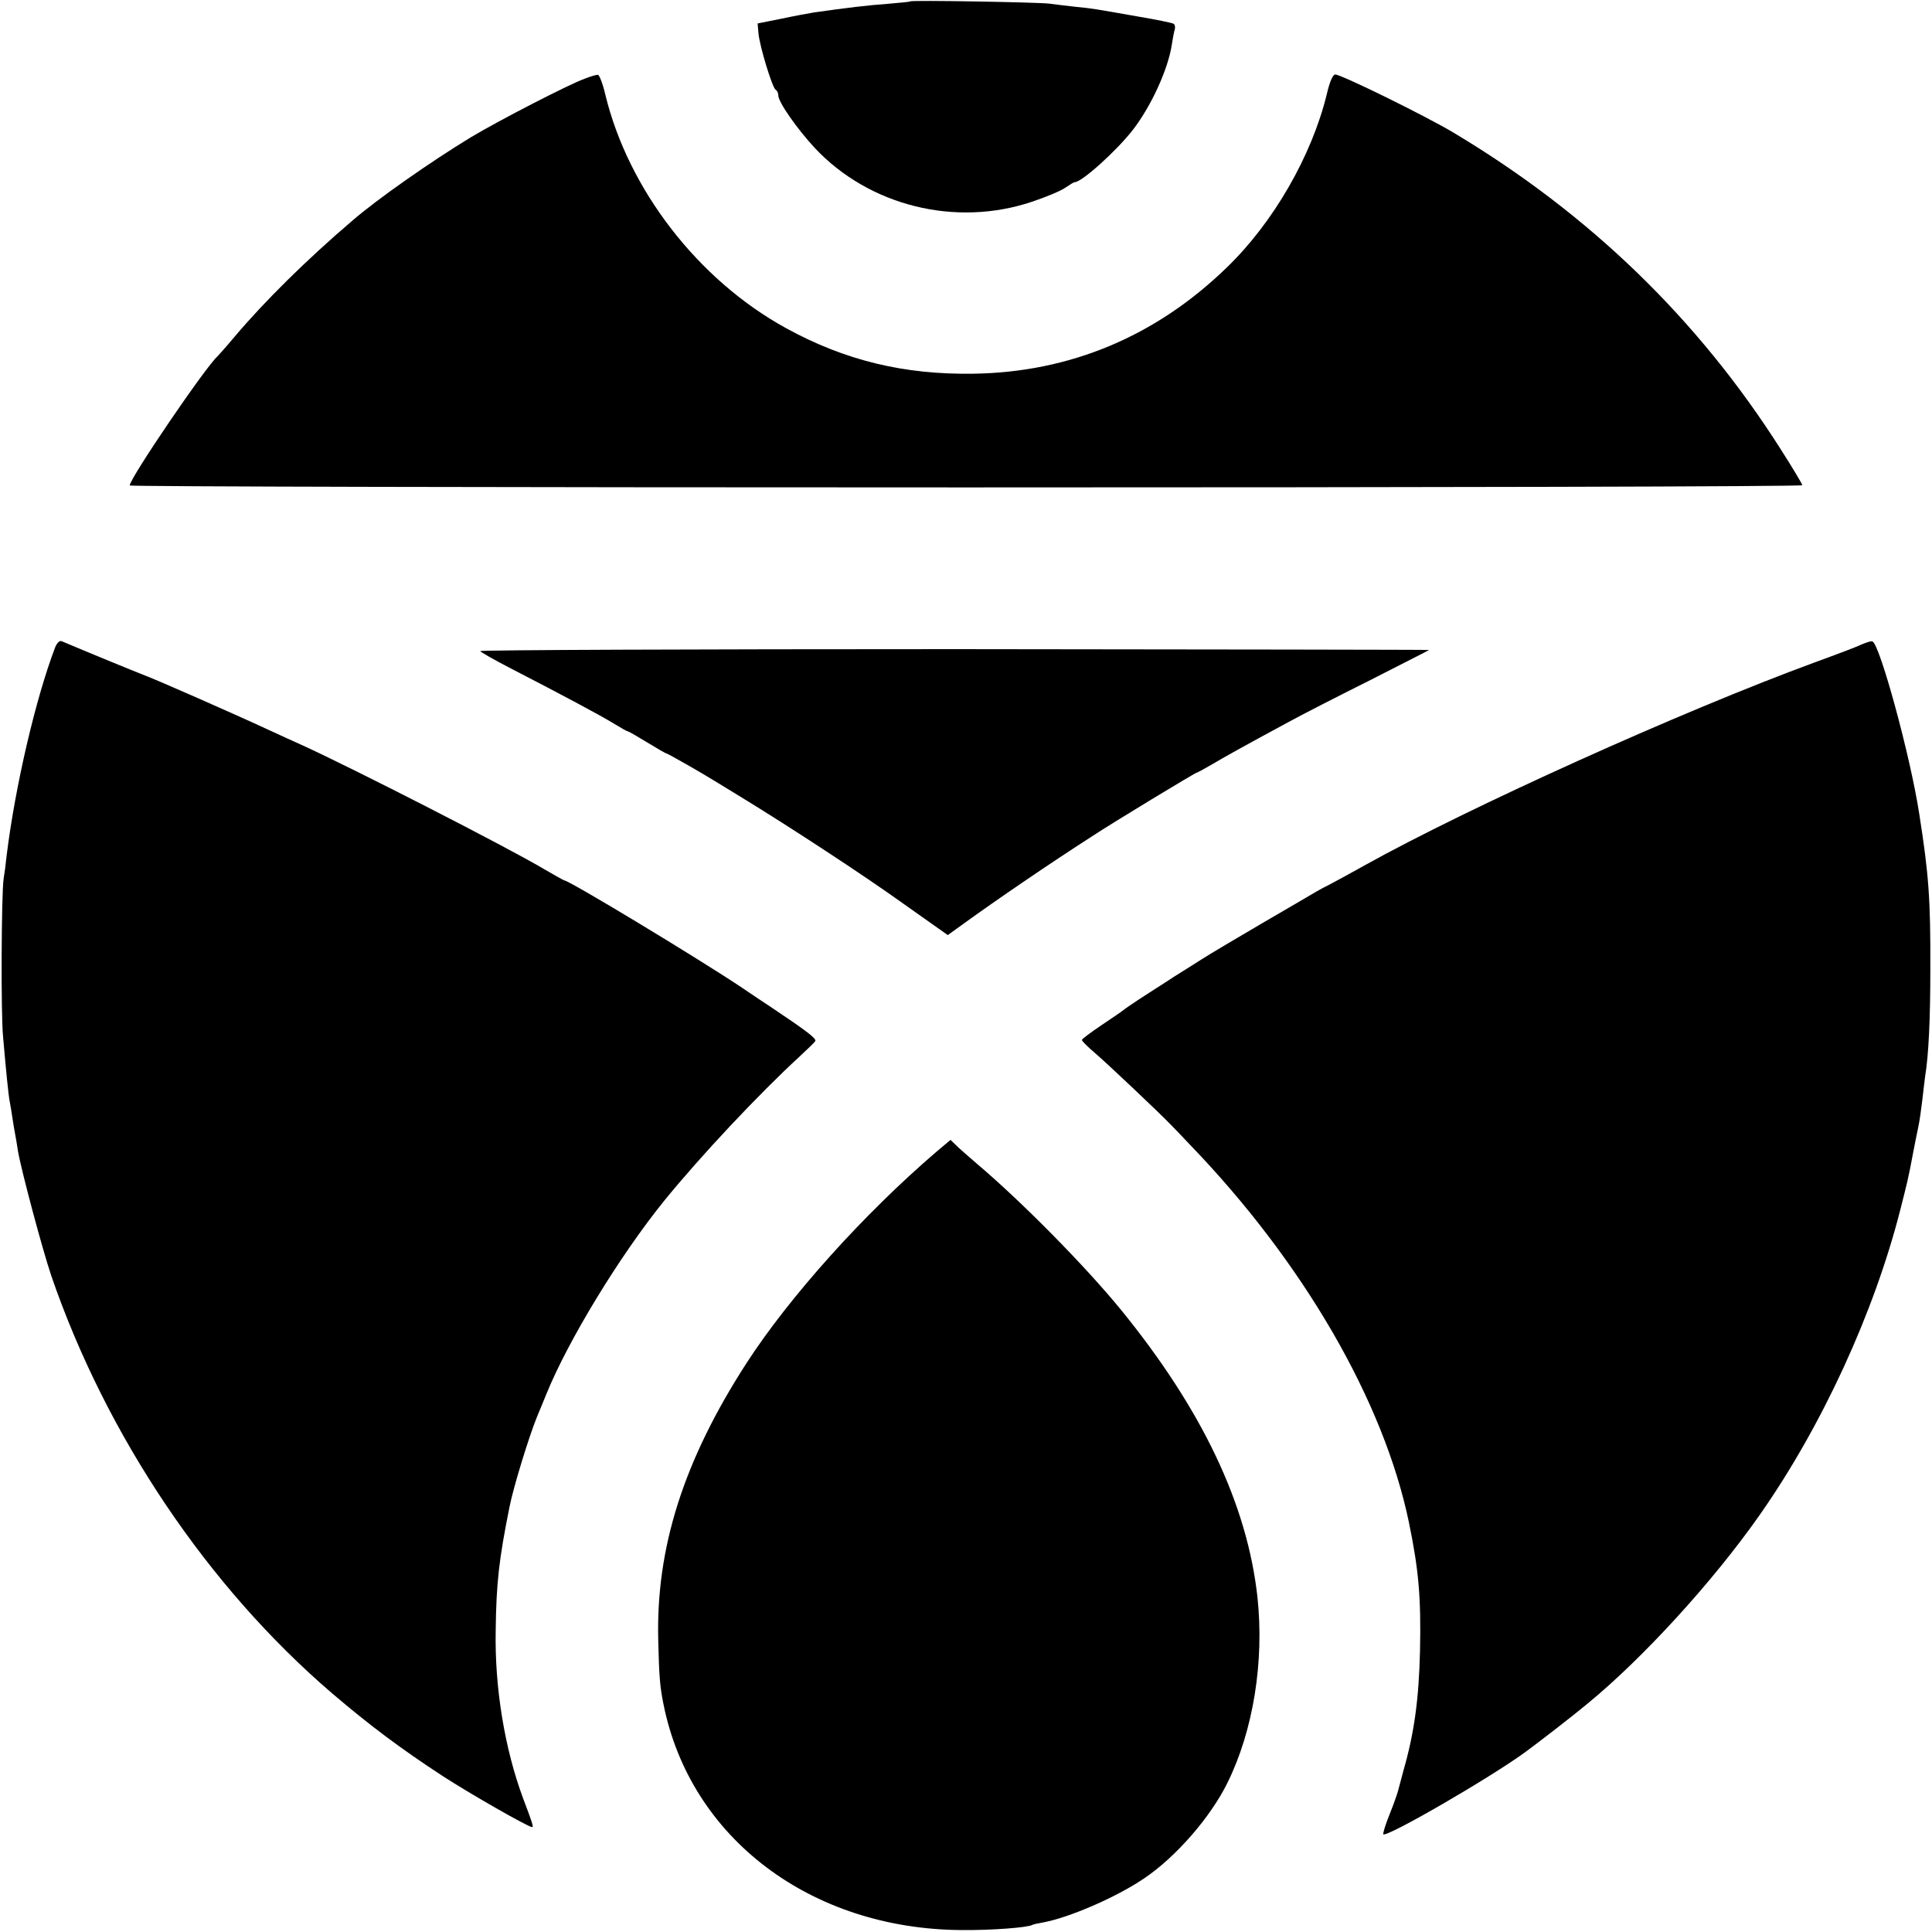 <?xml version="1.0" standalone="no"?>
<!DOCTYPE svg PUBLIC "-//W3C//DTD SVG 20010904//EN"
 "http://www.w3.org/TR/2001/REC-SVG-20010904/DTD/svg10.dtd">
<svg version="1.0" xmlns="http://www.w3.org/2000/svg"
 width="700pt" height="700pt" viewBox="0 0 700 700"
 preserveAspectRatio="xMidYMid meet">
<g transform="translate(0,700) scale(0.1,-0.1)"
fill="#000000" stroke="none">
<path d="M3298 6995 c-2 -2 -39 -5 -83 -9 -70 -5 -146 -14 -265 -31 -19 -3
-73 -13 -120 -23 l-85 -17 3 -35 c4 -47 50 -197 62 -205 6 -3 10 -13 10 -21 0
-24 68 -121 132 -190 197 -210 510 -288 787 -195 51 17 106 40 121 51 16 11
31 20 34 20 26 0 153 115 211 190 67 87 128 221 141 310 3 19 7 42 10 52 3 9
1 19 -4 22 -5 3 -62 15 -128 26 -165 29 -163 29 -224 35 -30 3 -75 9 -100 12
-47 5 -497 13 -502 8z"/>
<path d="M2119 6715 c-59 -21 -316 -154 -414 -213 -143 -87 -338 -223 -429
-302 -163 -139 -318 -292 -426 -420 -30 -36 -58 -67 -61 -70 -42 -36 -319
-443 -319 -469 0 -4 1363 -7 3030 -7 1667 0 3030 3 3030 8 0 4 -35 63 -78 130
-299 471 -692 852 -1185 1147 -98 59 -407 211 -429 211 -9 0 -20 -25 -31 -72
-54 -222 -194 -466 -364 -629 -256 -248 -567 -378 -916 -383 -251 -4 -466 48
-679 165 -319 175 -572 503 -655 847 -9 39 -22 72 -27 71 -6 0 -27 -6 -47 -14z"/>
<path d="M200 4655 c-71 -186 -145 -504 -176 -755 -3 -30 -8 -68 -11 -85 -8
-56 -10 -489 -2 -570 11 -126 19 -208 24 -235 3 -14 7 -41 10 -60 3 -19 7 -46
10 -60 3 -14 7 -41 10 -60 12 -70 88 -355 121 -453 200 -581 568 -1127 1017
-1512 136 -116 248 -200 401 -300 97 -63 310 -185 324 -185 6 0 0 18 -33 105
-66 178 -103 399 -99 607 2 172 12 259 50 448 14 72 72 259 99 325 7 17 23 55
35 85 79 194 265 500 427 700 130 160 342 386 490 522 28 26 54 51 57 56 5 9
-32 37 -159 122 -29 19 -77 51 -106 71 -160 107 -627 389 -644 389 -2 0 -36
19 -77 43 -139 82 -691 364 -873 447 -27 12 -84 38 -125 57 -116 54 -407 182
-448 197 -29 11 -212 86 -299 123 -7 3 -17 -7 -23 -22z"/>
<path d="M6745 4665 c-16 -8 -93 -37 -170 -65 -482 -177 -1255 -526 -1630
-735 -55 -31 -113 -62 -130 -71 -16 -8 -37 -19 -45 -24 -8 -5 -94 -55 -190
-111 -96 -56 -197 -116 -225 -134 -27 -17 -72 -46 -100 -63 -27 -18 -57 -37
-65 -42 -8 -5 -37 -24 -65 -42 -27 -18 -52 -35 -55 -38 -3 -3 -38 -27 -77 -53
-40 -27 -73 -51 -73 -55 0 -4 21 -25 47 -47 39 -33 235 -218 277 -262 6 -6 36
-37 67 -70 411 -426 703 -930 794 -1370 35 -170 44 -270 40 -463 -4 -175 -21
-300 -60 -435 -9 -33 -18 -67 -20 -75 -2 -8 -15 -46 -30 -83 -15 -37 -25 -70
-23 -73 13 -12 391 207 516 299 44 32 177 135 221 172 202 165 457 444 626
685 226 322 416 735 511 1110 25 99 28 109 45 200 6 30 14 73 19 95 5 22 11
67 15 100 4 33 8 71 10 84 13 78 19 211 19 391 1 252 -6 344 -40 560 -32 210
-144 619 -170 626 -5 2 -22 -4 -39 -11z"/>
<path d="M1740 4641 c0 -3 51 -32 113 -64 186 -96 319 -167 370 -198 26 -16
49 -29 52 -29 3 0 34 -18 70 -40 36 -22 67 -40 70 -40 4 0 134 -74 175 -100 8
-5 51 -31 95 -58 172 -105 443 -282 592 -389 l157 -111 61 44 c115 83 300 210
465 316 71 47 370 228 375 228 2 0 26 13 52 28 49 29 115 66 278 154 49 27
184 96 300 154 115 59 211 107 213 109 1 1 -771 2 -1718 3 -946 0 -1720 -3
-1720 -7z"/>
<path d="M3394 2828 c-265 -227 -535 -528 -690 -768 -227 -352 -328 -668 -319
-1005 3 -127 6 -167 19 -230 97 -485 534 -815 1081 -818 107 -1 240 9 256 19
3 2 19 5 35 8 96 17 269 92 369 160 115 77 241 222 302 346 94 190 134 440
109 673 -37 337 -201 681 -495 1042 -131 160 -360 392 -522 529 -19 16 -48 42
-65 57 l-30 29 -50 -42z"/>
</g>
</svg>
